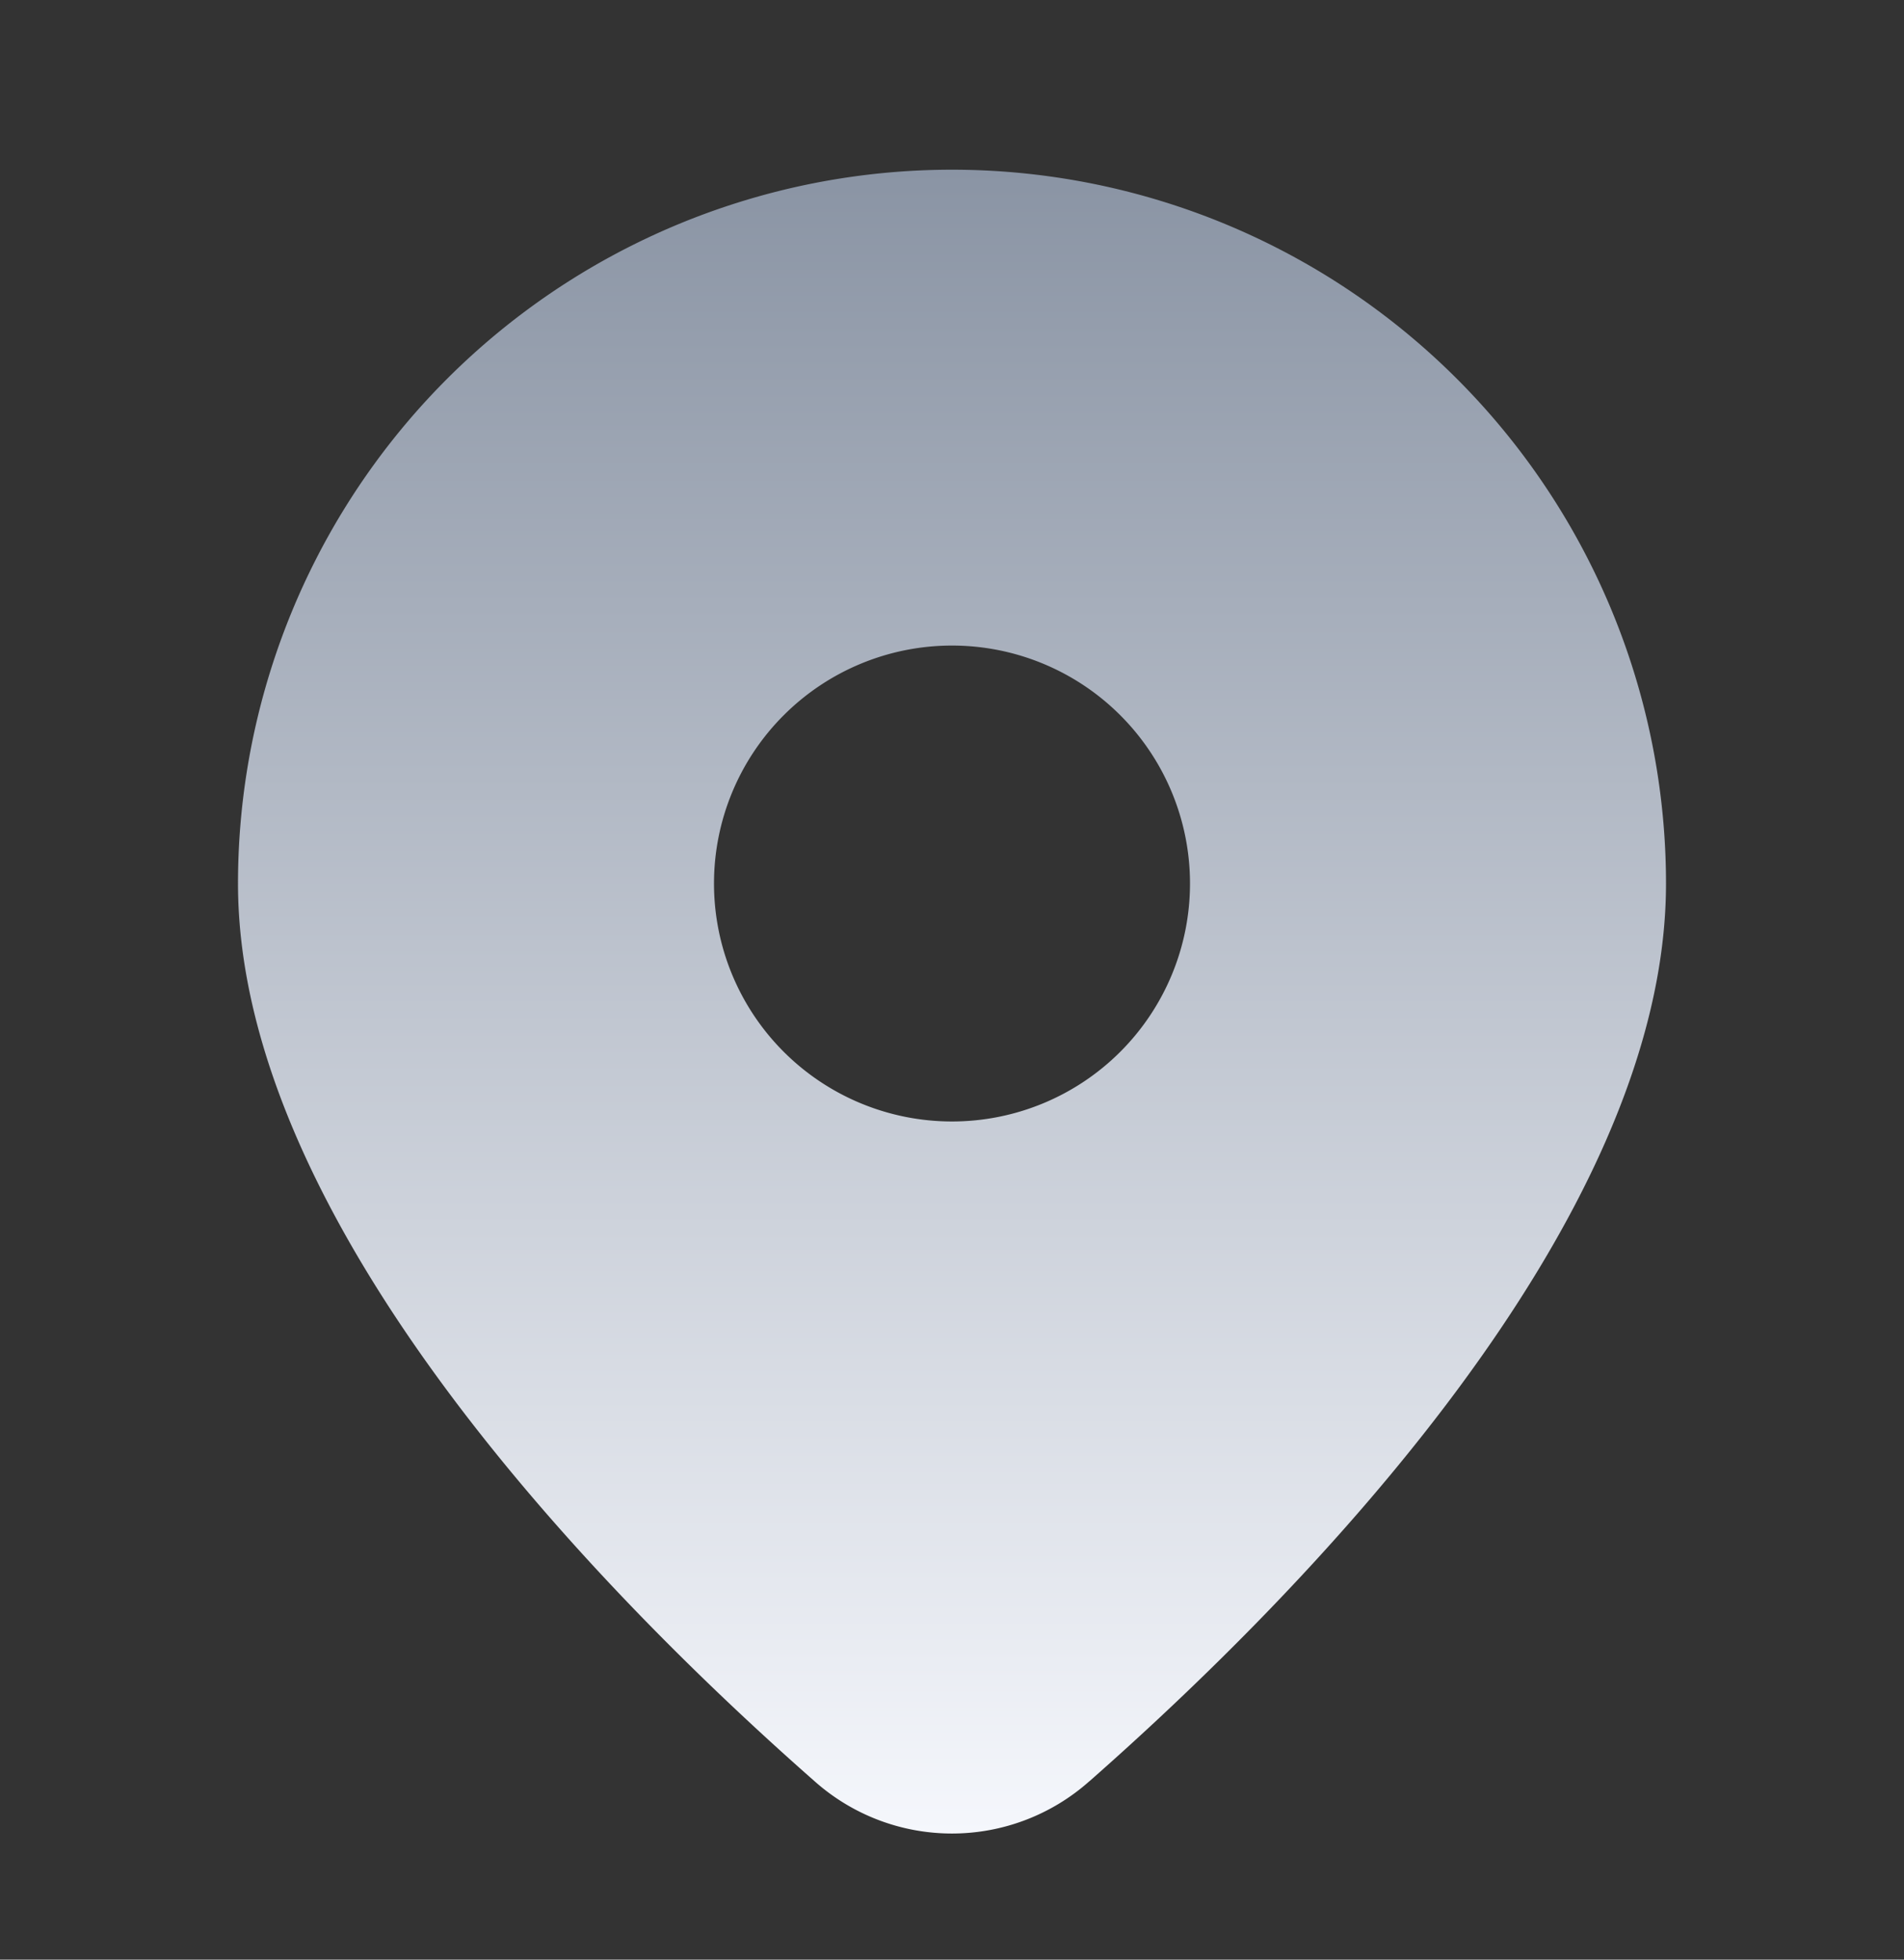 <svg xmlns="http://www.w3.org/2000/svg" width="34" height="35" fill="none"><rect width="100%" height="100%" fill="#333333" stroke="none"/><path fill="url(#a)" d="M19.456 31.812c3.704-3.26 10.294-9.92 10.294-16.031a12.75 12.75 0 0 0-25.5 0c0 6.111 6.588 12.771 10.293 16.03a3.69 3.69 0 0 0 4.913 0zM12.75 15.78a4.25 4.25 0 1 1 8.5 0 4.25 4.25 0 0 1-8.5 0z"/><defs><linearGradient id="a" x1="17" x2="17" y1="3.031" y2="32.749" gradientUnits="userSpaceOnUse"><stop stop-color="#8A94A4"/><stop offset="1" stop-color="#F5F7FC"/></linearGradient></defs></svg>